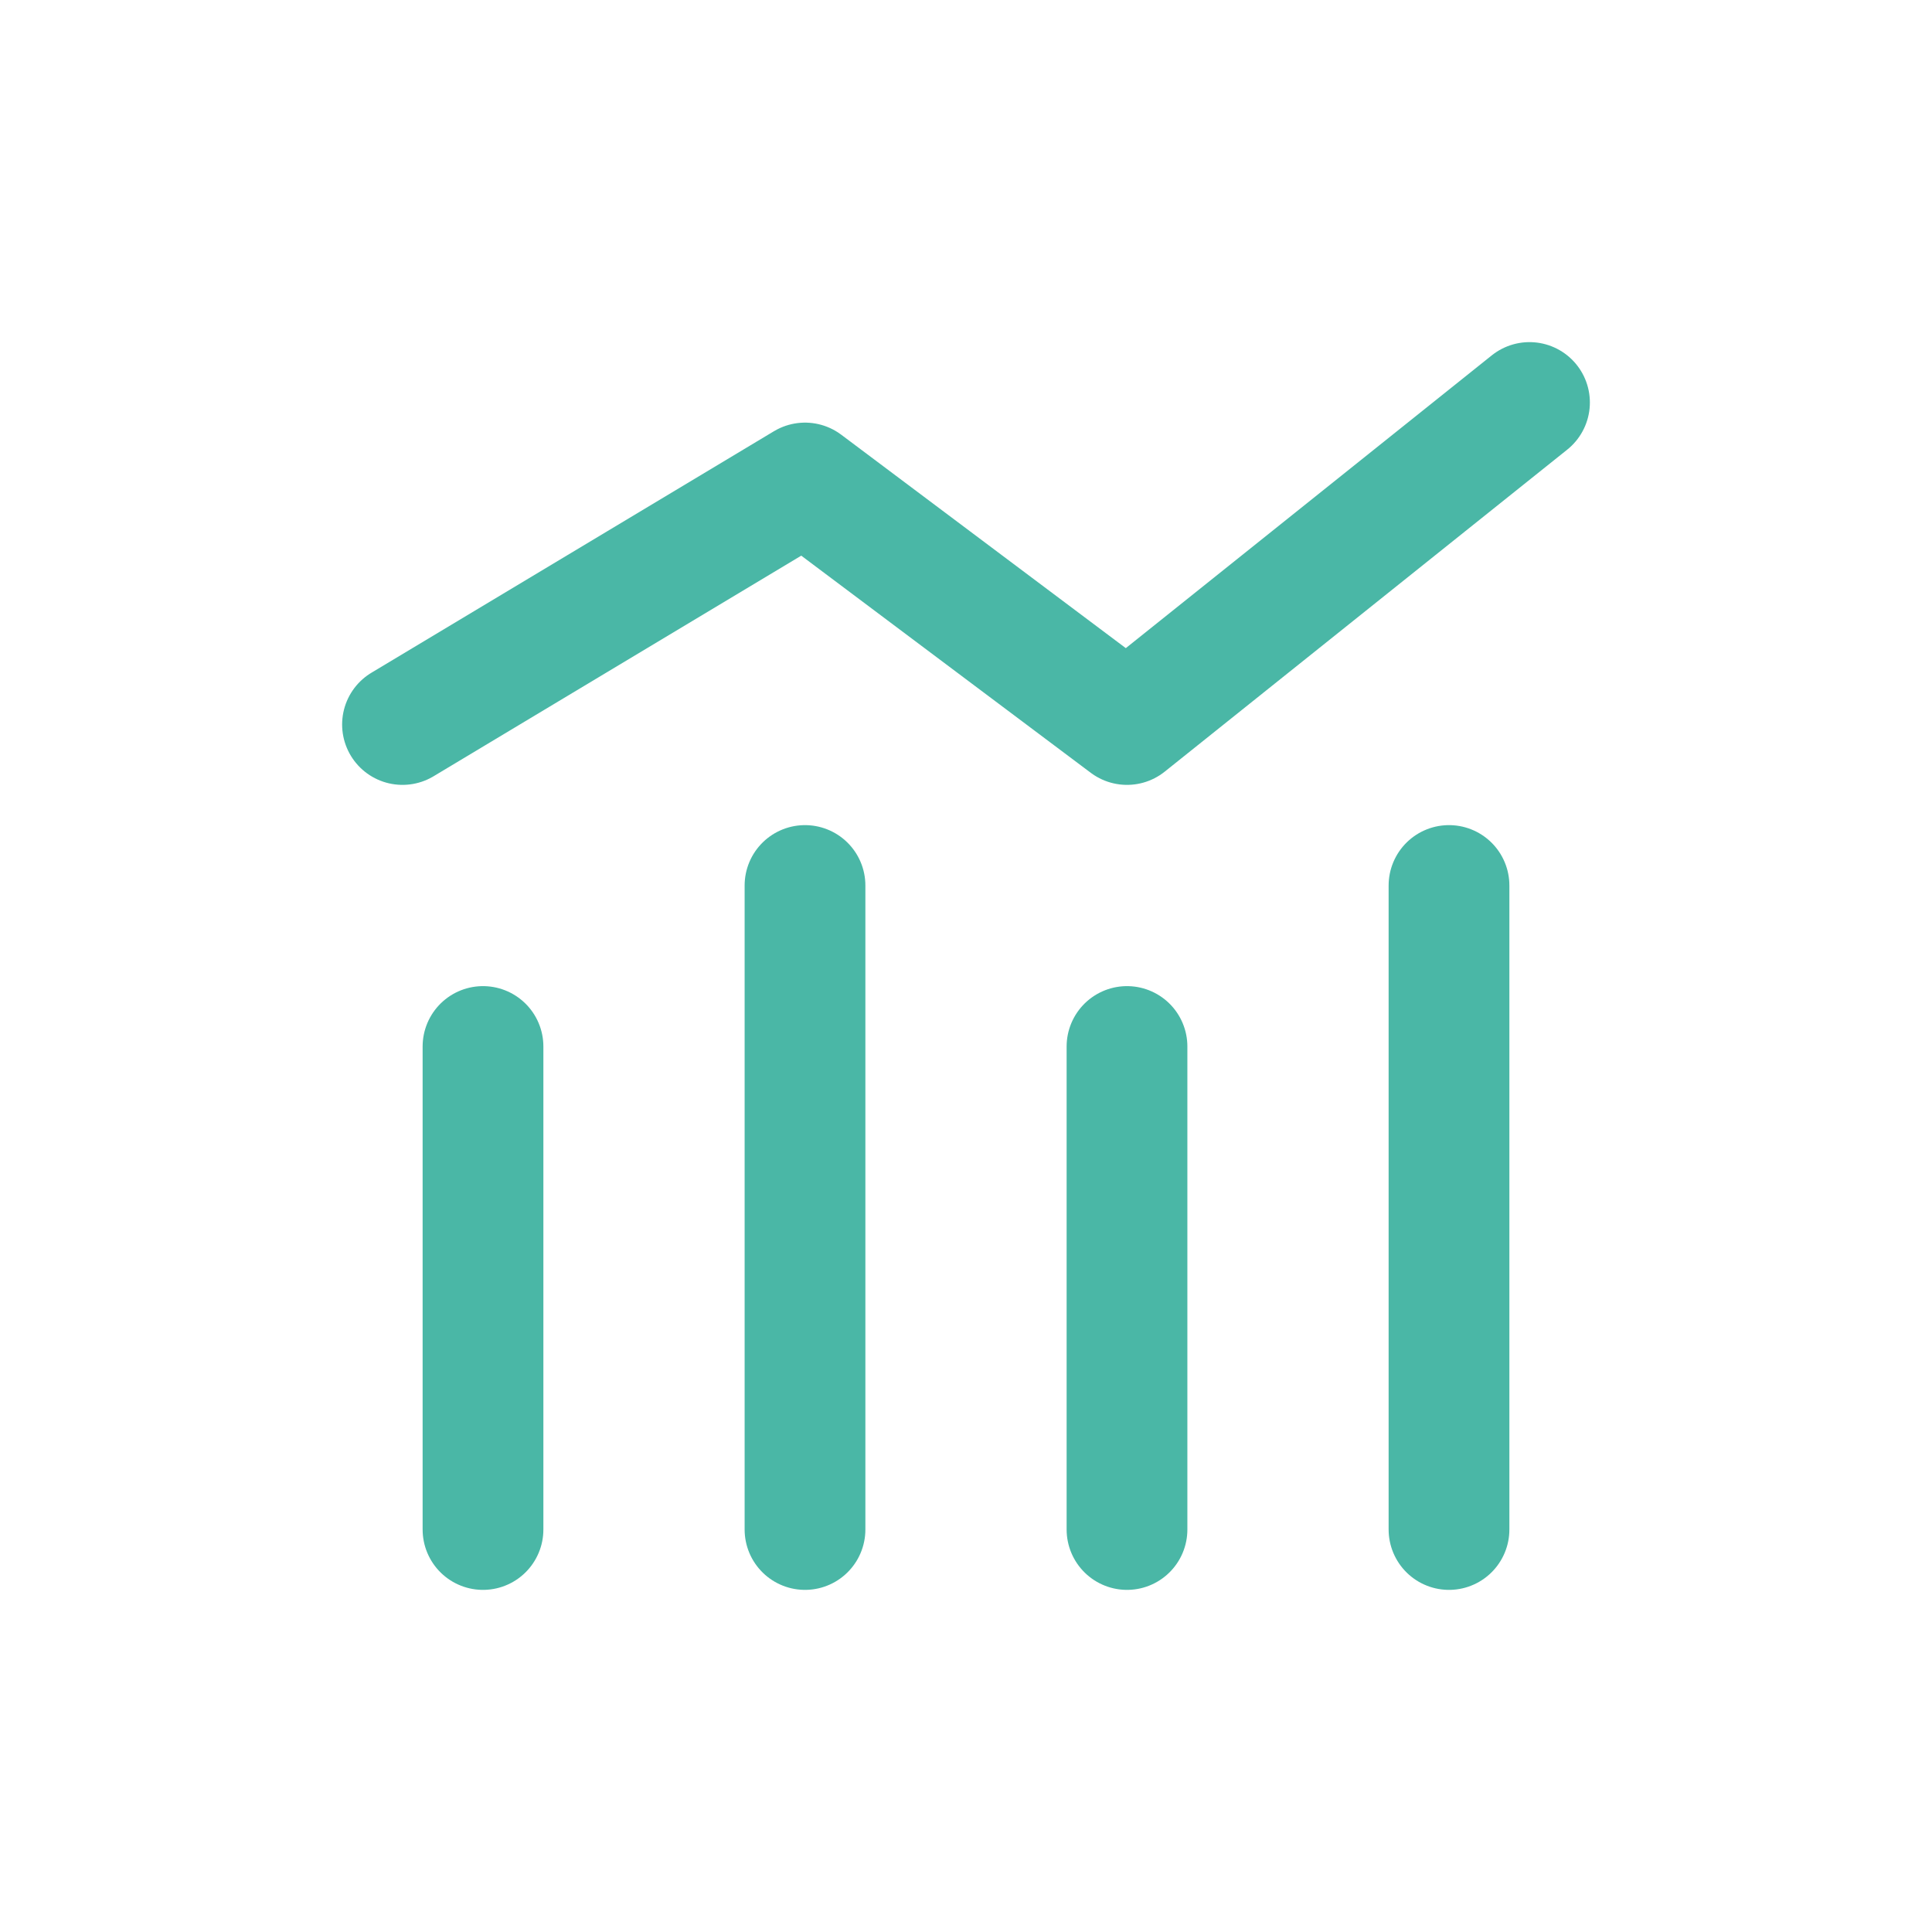 <svg xmlns="http://www.w3.org/2000/svg" width="24" height="24" viewBox="0 0 24 24" fill="none"><path d="M5 9L10 6L14 9L19 5" stroke="#4ab7a6" stroke-width="1.5px" stroke-linecap="round" stroke-linejoin="round" original-stroke="#ffffff" fill="none"></path><path d="M10 19V11" stroke="#4ab7a6" stroke-width="1.5px" stroke-linecap="round" stroke-linejoin="round" original-stroke="#ffffff" fill="none"></path><path d="M18 19V11" stroke="#4ab7a6" stroke-width="1.5px" stroke-linecap="round" stroke-linejoin="round" original-stroke="#ffffff" fill="none"></path><path d="M14 19V13" stroke="#4ab7a6" stroke-width="1.5px" stroke-linecap="round" stroke-linejoin="round" original-stroke="#ffffff" fill="none"></path><path d="M6 19V13" stroke="#4ab7a6" stroke-width="1.5px" stroke-linecap="round" stroke-linejoin="round" original-stroke="#ffffff" fill="none"></path></svg>